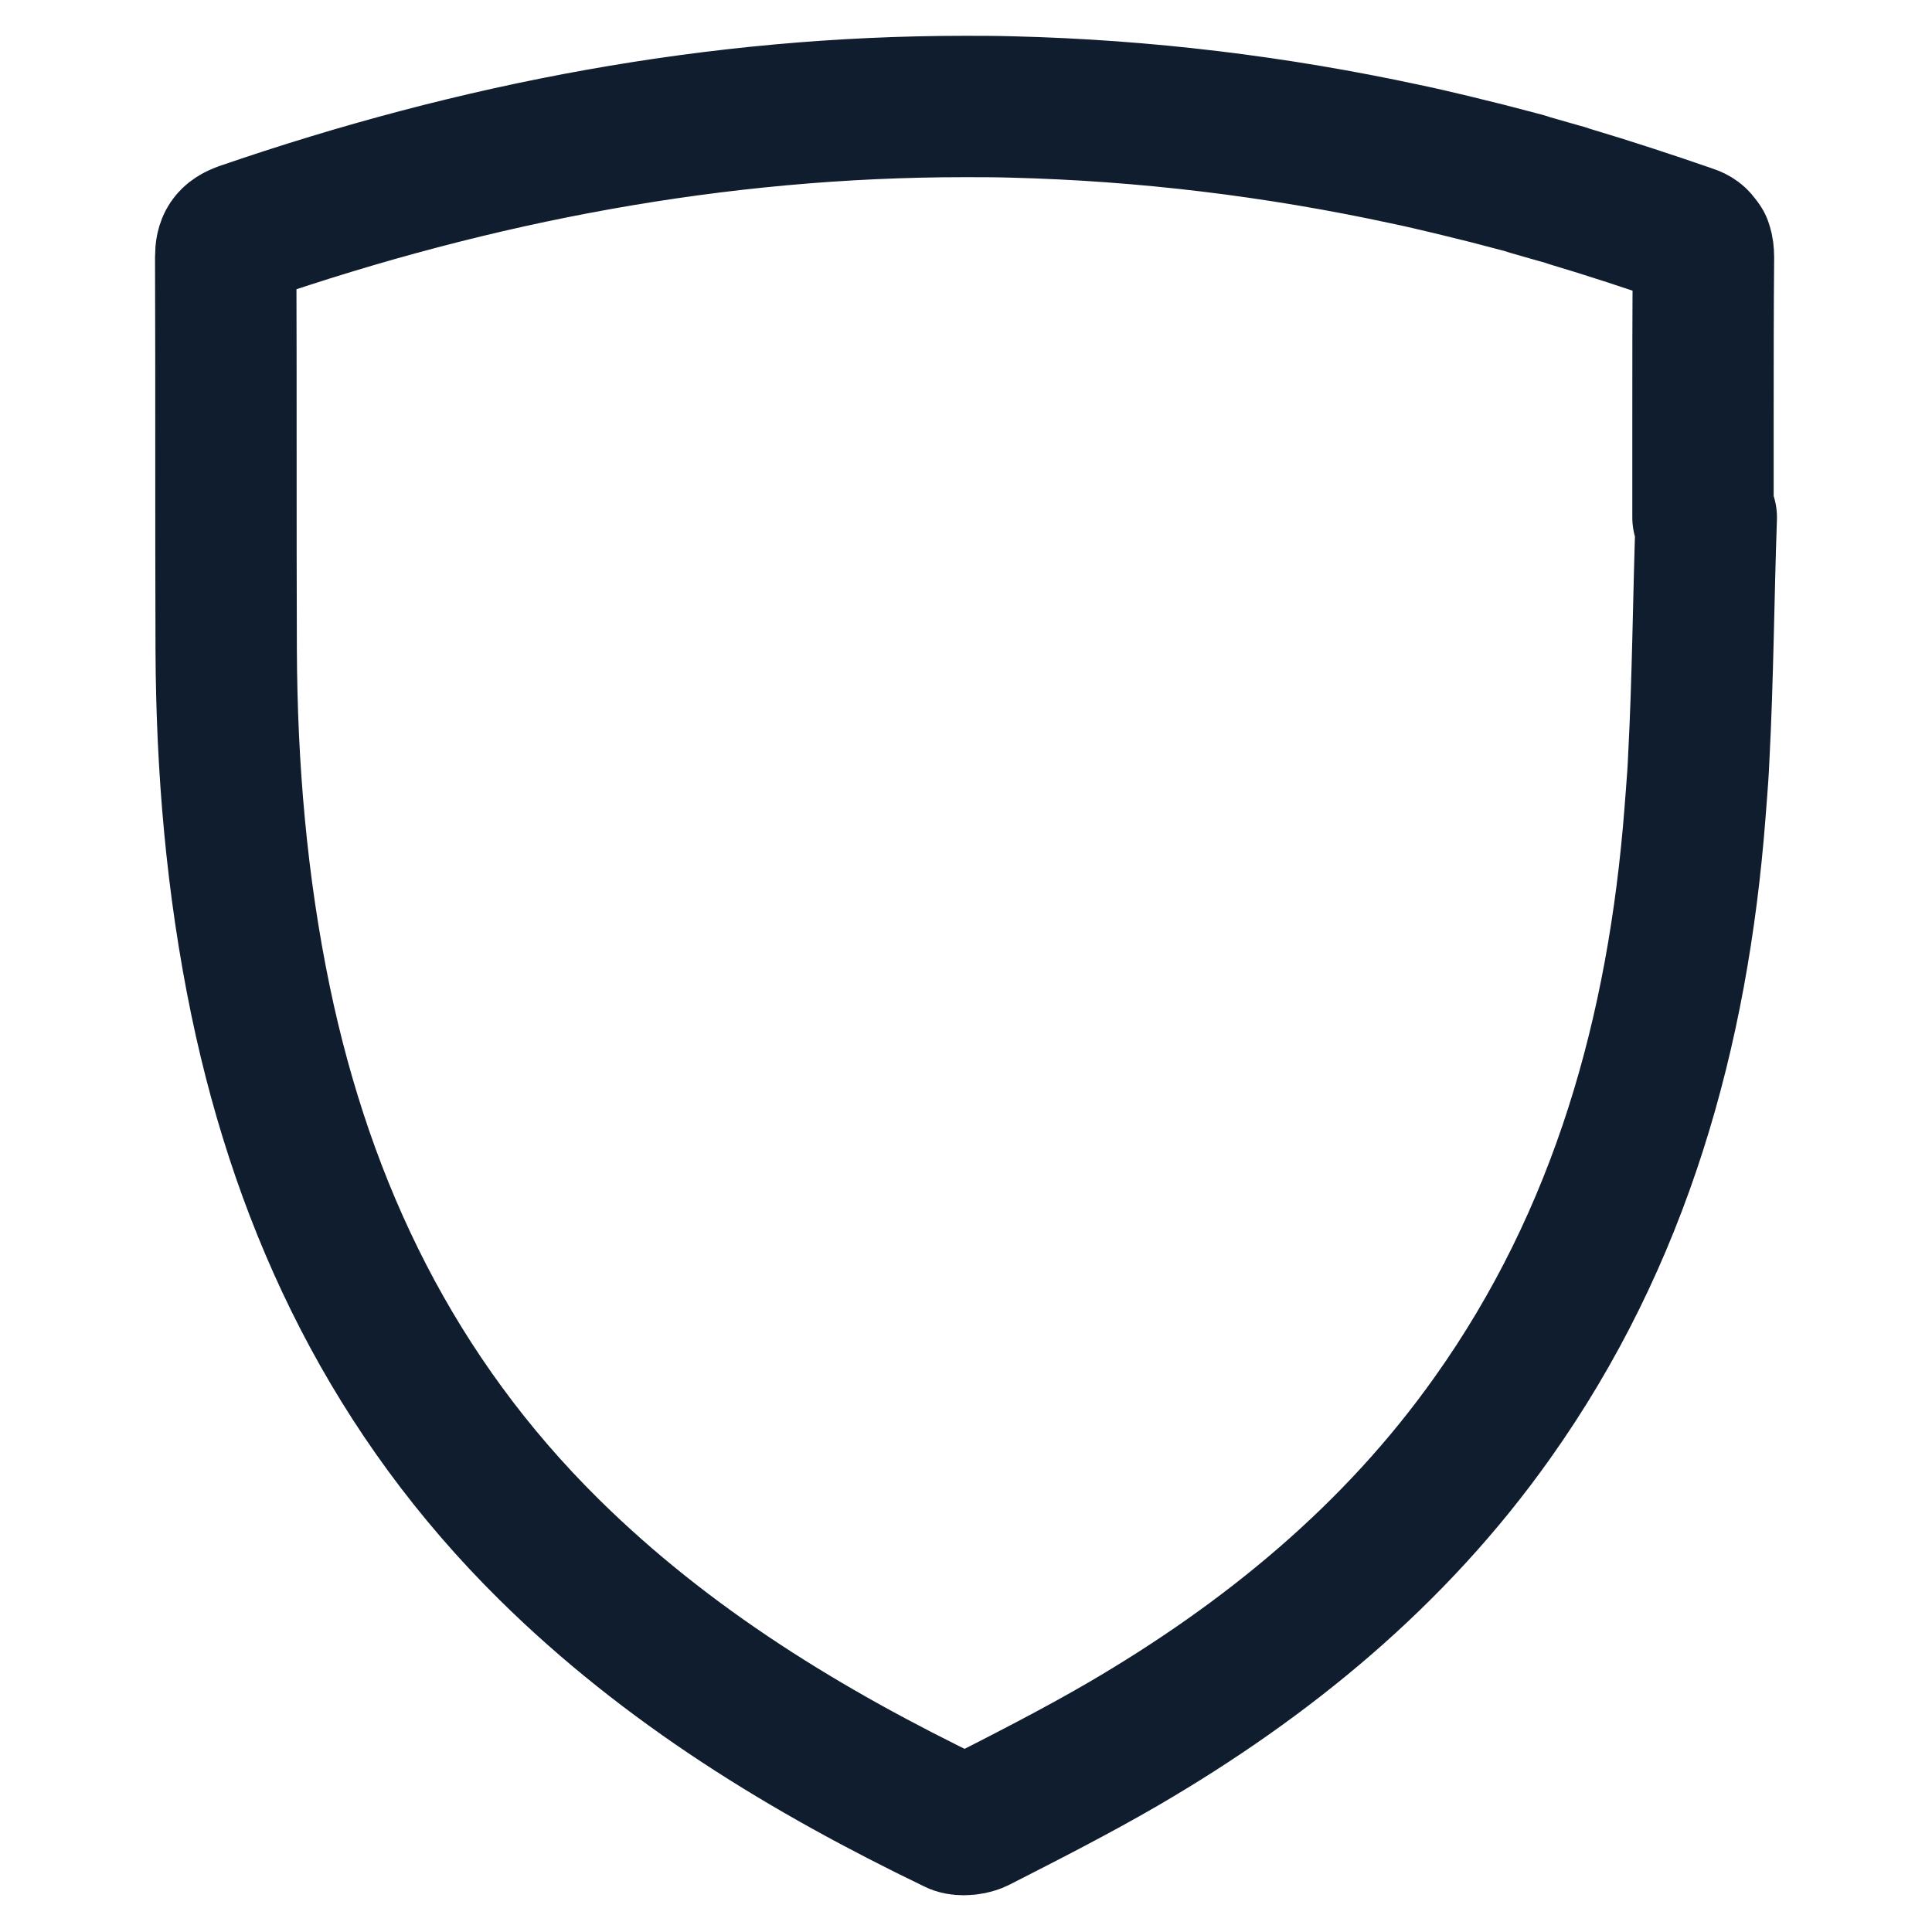 <?xml version="1.0" encoding="UTF-8"?>
<!-- Generator: $$$/GeneralStr/196=Adobe Illustrator 27.6.0, SVG Export Plug-In . SVG Version: 6.00 Build 0)  -->
<svg xmlns="http://www.w3.org/2000/svg" xmlns:xlink="http://www.w3.org/1999/xlink" version="1.1" id="Calque_1" x="0px" y="0px" viewBox="0 0 41 41" style="enable-background:new 0 0 41 41;" xml:space="preserve">
<style type="text/css">
	.st0{fill:none;stroke:#0F1D2E;stroke-width:3;stroke-linecap:round;stroke-linejoin:round;stroke-miterlimit:10;}
</style>
<g>
	<g>
		<path class="st0" d="M20.47,2.26c0.33,0,0.66,0,1,0.01c0,0,0,0,0,0c2.83,0.07,5.61,0.41,8.35,1c0.34,0.07,0.67,0.15,1.01,0.23    c0.24,0.06,0.49,0.12,0.73,0.18c0.22,0.06,0.43,0.11,0.65,0.17c0.08,0.02,0.16,0.04,0.24,0.07c0.21,0.06,0.42,0.12,0.63,0.18    c0.08,0.02,0.15,0.04,0.23,0.07C34.15,4.42,35,4.7,35.84,4.99c0.1,0.03,0.17,0.07,0.21,0.13c0.02,0.02,0.04,0.05,0.06,0.08    c0,0.01,0.01,0.02,0.01,0.03c0.02,0.06,0.03,0.14,0.03,0.23c-0.01,1.15-0.01,2.3-0.01,3.45c0,0.69,0,1.38,0,2.07    c0.01,0,0.01,0,0.02,0c0.02,0,0.03,0,0.05,0c-0.06,1.7-0.07,3.41-0.16,5.11c-0.01,0.26-0.03,0.52-0.05,0.78    c-0.01,0.13-0.02,0.26-0.03,0.39c-0.36,4.63-1.57,8.99-4.3,12.83c-2.07,2.92-4.78,5.14-7.85,6.93c-1,0.58-2.04,1.11-3.08,1.64    c-0.08,0.04-0.19,0.06-0.29,0.06c-0.07,0-0.14-0.01-0.19-0.04c-3.15-1.52-6.1-3.32-8.61-5.8c-3.27-3.23-5.19-7.17-6.12-11.64    c-0.51-2.46-0.72-4.95-0.73-7.46c-0.01-2.77,0-5.55-0.01-8.32c0-0.29,0.08-0.42,0.36-0.52C10.12,3.23,15.22,2.26,20.47,2.26"></path>
	</g>
</g>
</svg>

